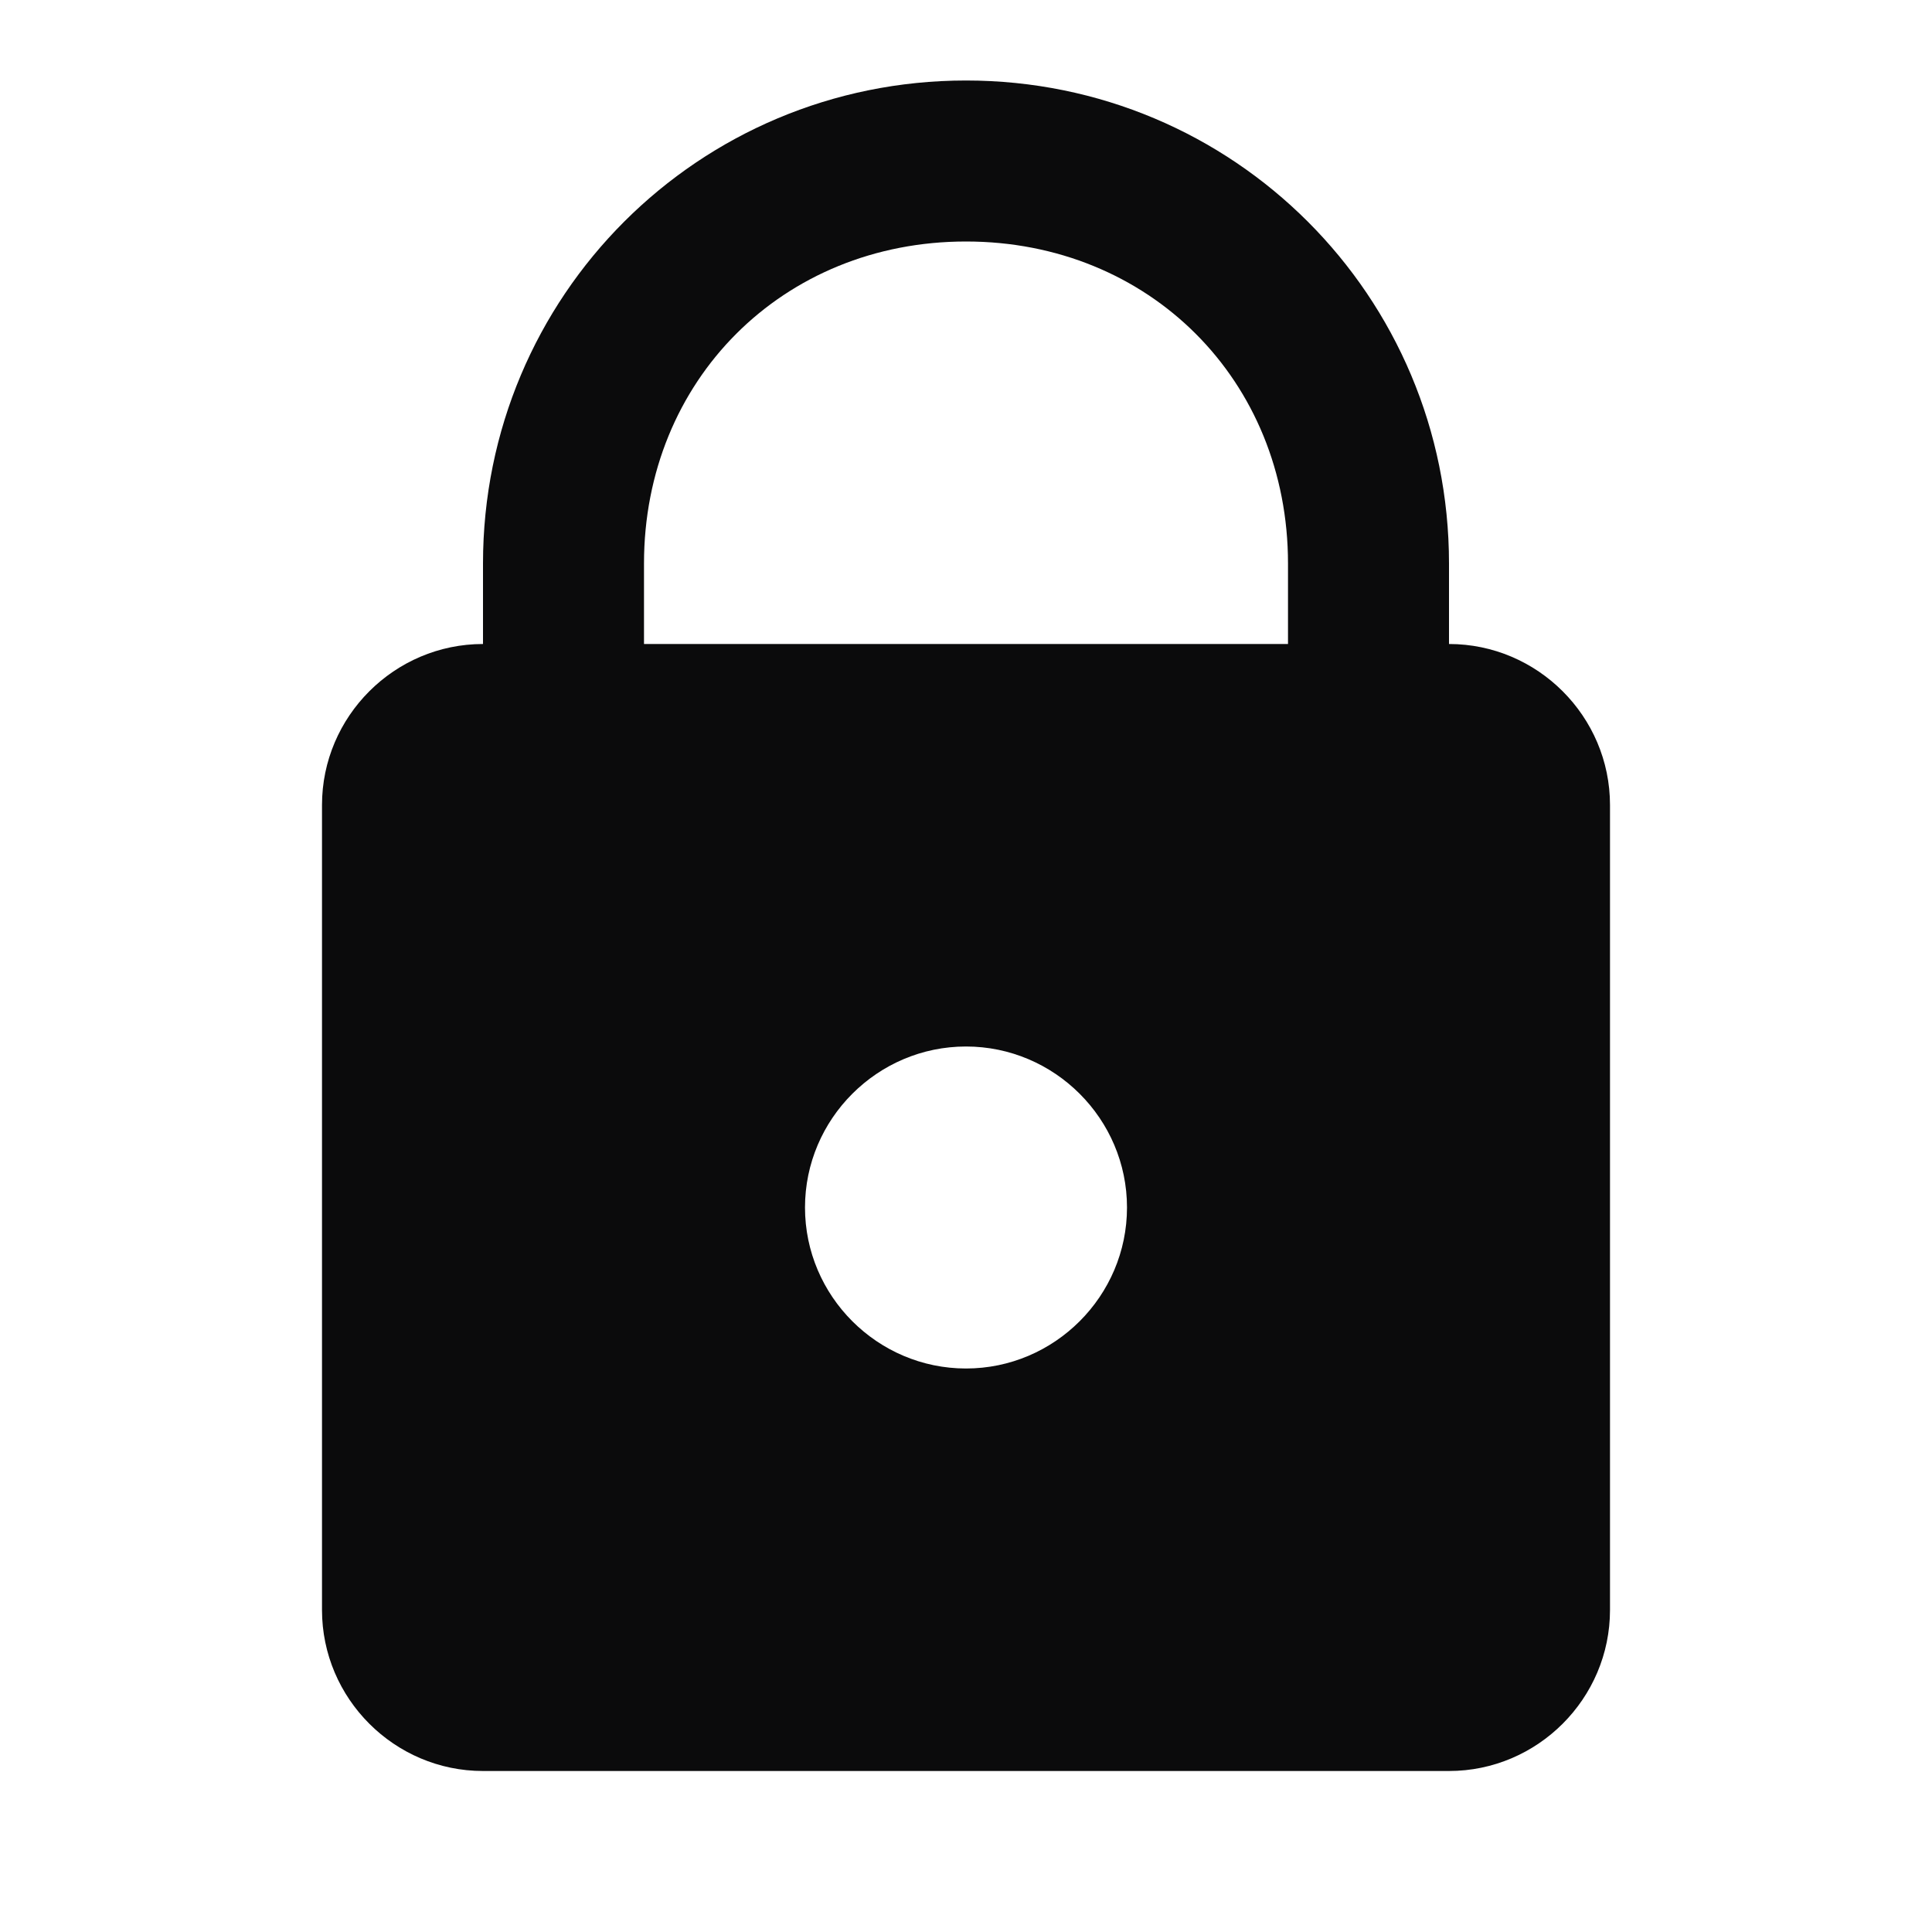 <svg width="60" height="60" viewBox="0 0 60 60" fill="none" xmlns="http://www.w3.org/2000/svg">
<path d="M30 2.5C21.691 2.5 15 9.19 15 17.5V20C12.25 20 10 22.25 10 25V50C10 52.75 12.25 55 15 55H45C47.75 55 50 52.75 50 50V25C50 22.25 47.75 20 45 20V17.5C45 9.19 38.309 2.5 30 2.5V2.5ZM30 7.5C35.691 7.5 40 11.809 40 17.5V20H20V17.5C20 11.809 24.309 7.5 30 7.5H30ZM30 32.5C32.75 32.5 35 34.75 35 37.5C35 40.25 32.75 42.5 30 42.5C27.25 42.5 25 40.25 25 37.5C25 34.75 27.25 32.5 30 32.5Z" fill="#0B0B0C"/>
</svg>
